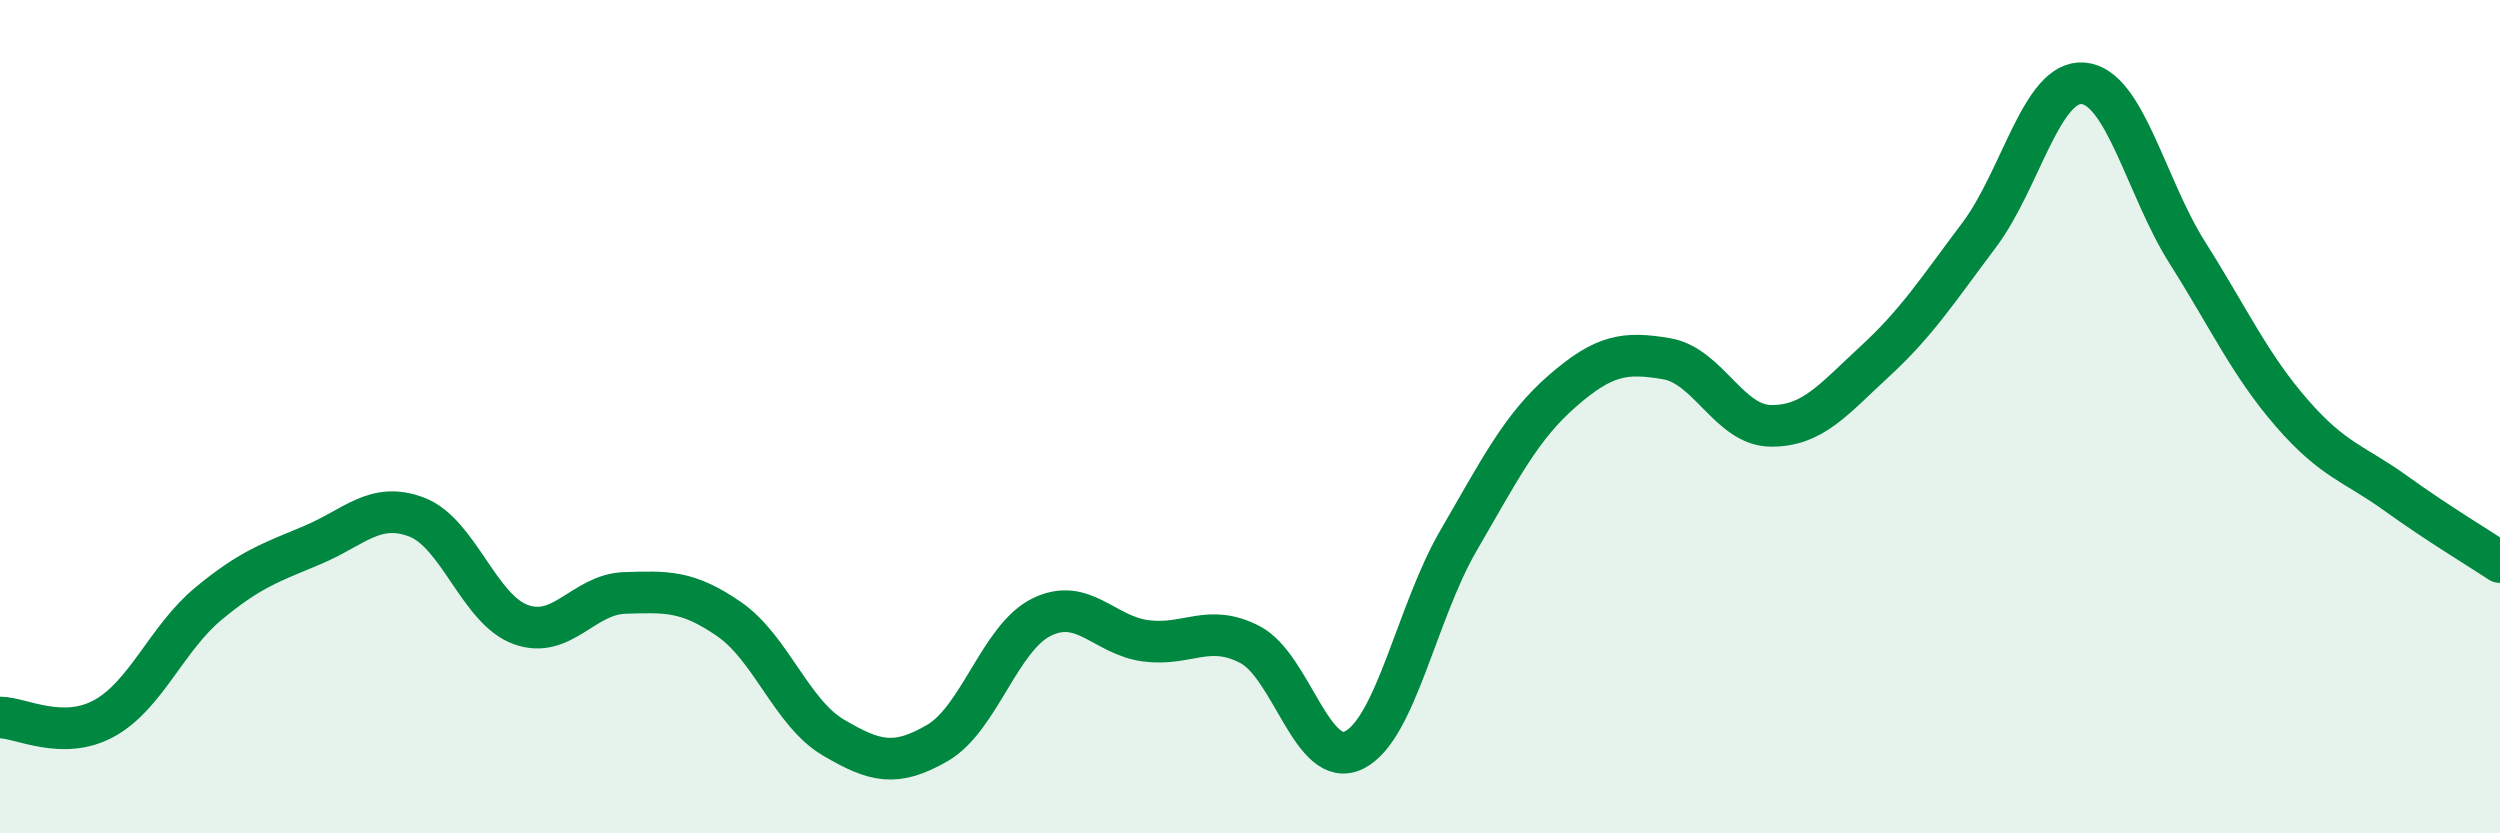 
    <svg width="60" height="20" viewBox="0 0 60 20" xmlns="http://www.w3.org/2000/svg">
      <path
        d="M 0,17.22 C 0.5,17.22 1.5,17.79 2.5,17.24 C 3.5,16.69 4,15.32 5,14.49 C 6,13.66 6.5,13.5 7.5,13.08 C 8.5,12.66 9,12.03 10,12.41 C 11,12.79 11.5,14.63 12.5,14.99 C 13.5,15.35 14,14.26 15,14.23 C 16,14.2 16.5,14.17 17.5,14.86 C 18.5,15.55 19,17.11 20,17.7 C 21,18.29 21.5,18.41 22.5,17.83 C 23.5,17.25 24,15.3 25,14.81 C 26,14.32 26.5,15.25 27.5,15.38 C 28.5,15.51 29,14.95 30,15.47 C 31,15.99 31.5,18.5 32.5,18 C 33.5,17.5 34,14.7 35,12.98 C 36,11.26 36.5,10.25 37.5,9.38 C 38.5,8.51 39,8.44 40,8.61 C 41,8.78 41.5,10.21 42.5,10.22 C 43.5,10.23 44,9.59 45,8.67 C 46,7.75 46.5,6.97 47.5,5.64 C 48.5,4.31 49,1.91 50,2 C 51,2.09 51.5,4.49 52.5,6.07 C 53.5,7.65 54,8.76 55,9.91 C 56,11.06 56.5,11.12 57.5,11.84 C 58.5,12.56 59.5,13.16 60,13.49L60 20L0 20Z"
        fill="#008740"
        opacity="0.1"
        stroke-linecap="round"
        stroke-linejoin="round"
      />
      <path
        d="M 0,17.22 C 0.5,17.22 1.5,17.79 2.5,17.24 C 3.5,16.69 4,15.32 5,14.49 C 6,13.66 6.5,13.5 7.5,13.08 C 8.5,12.66 9,12.03 10,12.41 C 11,12.79 11.5,14.63 12.5,14.99 C 13.5,15.35 14,14.26 15,14.23 C 16,14.2 16.5,14.17 17.5,14.86 C 18.5,15.55 19,17.11 20,17.7 C 21,18.29 21.5,18.41 22.5,17.83 C 23.5,17.25 24,15.3 25,14.81 C 26,14.32 26.5,15.25 27.5,15.38 C 28.5,15.51 29,14.95 30,15.47 C 31,15.99 31.5,18.5 32.5,18 C 33.5,17.5 34,14.7 35,12.98 C 36,11.26 36.5,10.25 37.5,9.38 C 38.5,8.51 39,8.44 40,8.61 C 41,8.78 41.5,10.21 42.5,10.22 C 43.5,10.23 44,9.59 45,8.67 C 46,7.75 46.5,6.97 47.5,5.64 C 48.5,4.31 49,1.91 50,2 C 51,2.09 51.5,4.49 52.5,6.07 C 53.5,7.65 54,8.76 55,9.91 C 56,11.06 56.5,11.12 57.5,11.84 C 58.5,12.56 59.5,13.16 60,13.49"
        stroke="#008740"
        stroke-width="1"
        fill="none"
        stroke-linecap="round"
        stroke-linejoin="round"
      />
    </svg>
  